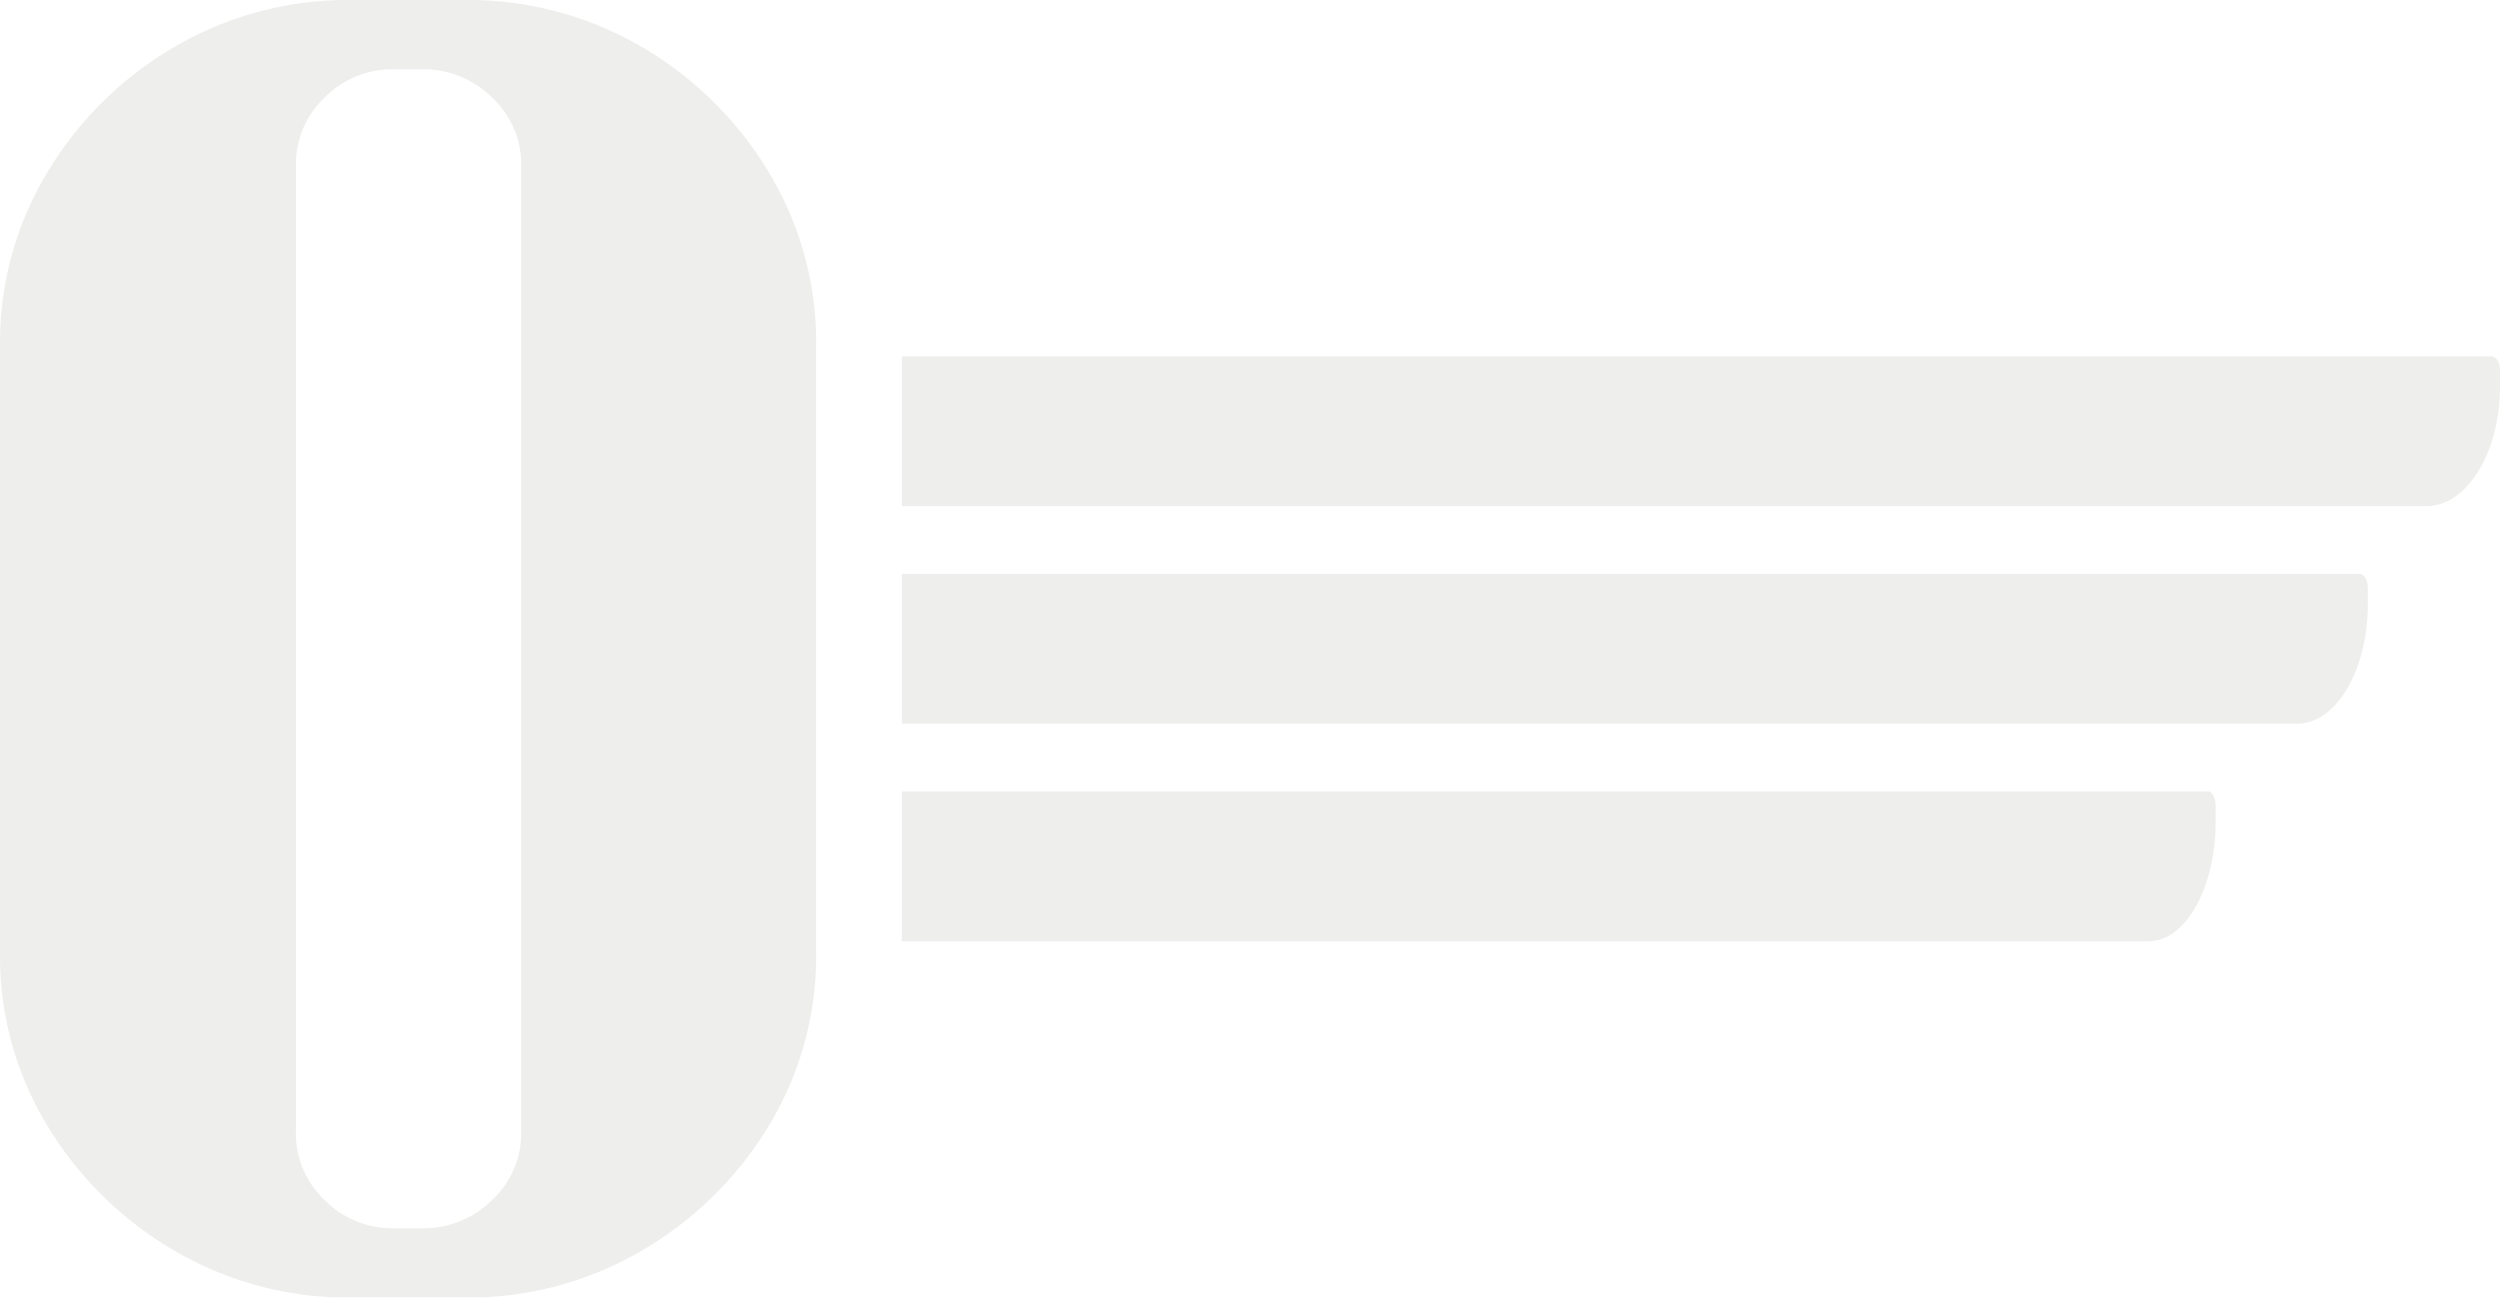<svg xmlns="http://www.w3.org/2000/svg" width="576.068" height="299" viewBox="0 0 576.068 299"><g transform="translate(45.263 -528.275)" opacity="0.303"><g transform="translate(162.55 610.382)"><g transform="translate(0)"><path d="M-151.747,231.958H214.524c1.1,0,1.984,1.439,1.984,3.212v3.778c0,15.215-7.618,27.549-17.015,27.549h-351.24Z" transform="translate(151.747 -231.958)" fill="#c8c9c4"/></g><g transform="translate(0 50.124)"><g transform="translate(0 0)"><path d="M-151.747,286.984h335.9c1.048,0,1.9,1.439,1.9,3.212v3.778c0,15.214-7.286,27.549-16.273,27.549H-151.747Z" transform="translate(151.747 -286.984)" fill="#c8c9c4"/></g></g><g transform="translate(0 100.247)"><g transform="translate(0 0)"><path d="M-151.747,342.01H149.18c.993,0,1.8,1.437,1.8,3.211V349c0,15.214-6.9,27.549-15.418,27.549H-151.747Z" transform="translate(151.747 -342.01)" fill="#c8c9c4"/></g></g></g><g transform="translate(-45.263 528.275)"><path d="M450.736,225.876a79.1,79.1,0,0,1,40.72,10.753,82.625,82.625,0,0,1,29.318,28.859,75.818,75.818,0,0,1,10.965,40.036V445.44a75.246,75.246,0,0,1-10.965,39.93,82.858,82.858,0,0,1-29.318,28.753,79.068,79.068,0,0,1-40.72,10.753H424.675a79.02,79.02,0,0,1-40.718-10.753A82.722,82.722,0,0,1,354.64,485.37a75.181,75.181,0,0,1-10.969-39.93V305.524a75.753,75.753,0,0,1,10.969-40.036,82.49,82.49,0,0,1,29.317-28.859,79.054,79.054,0,0,1,40.718-10.753Zm13.029,260.879V264a20.977,20.977,0,0,0-6.732-15.654,22.339,22.339,0,0,0-16.071-6.5h-6.514a21.962,21.962,0,0,0-15.961,6.5A21.127,21.127,0,0,0,411.862,264V486.755a21.123,21.123,0,0,0,6.624,15.656,21.964,21.964,0,0,0,15.961,6.492h6.514a22.341,22.341,0,0,0,16.071-6.492A20.973,20.973,0,0,0,463.765,486.755Z" transform="translate(-343.671 -225.876)" fill="#c8c9c4"/></g></g></svg>